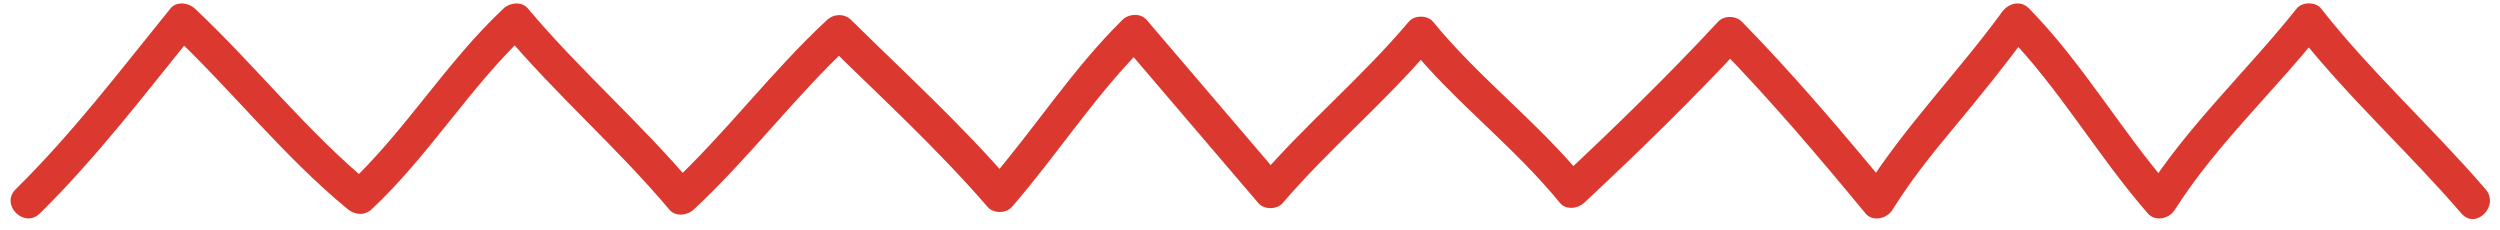 <?xml version="1.0" encoding="UTF-8" standalone="no"?><svg xmlns="http://www.w3.org/2000/svg" xmlns:xlink="http://www.w3.org/1999/xlink" fill="#db392f" height="42.2" preserveAspectRatio="xMidYMid meet" version="1" viewBox="20.7 229.6 458.5 42.2" width="458.5" zoomAndPan="magnify"><g id="change1_1"><path d="M 472.125 268.746 C 462.371 257.422 451.18 247.336 441.934 235.574 C 443.41 235.574 444.891 235.574 446.363 235.574 C 437.605 246.562 427.113 256.199 419.539 268.109 C 418.523 269.707 416 270.328 414.617 268.746 C 405.34 258.117 398.301 245.668 388.383 235.574 C 390.02 235.363 391.66 235.152 393.305 234.938 C 388.625 241.352 383.648 247.508 378.562 253.598 C 374.68 258.242 370.965 262.961 367.762 268.109 C 366.785 269.684 364.176 270.359 362.84 268.746 C 354.145 258.227 345.316 247.809 335.766 238.047 C 337.242 238.047 338.719 238.047 340.195 238.047 C 330.926 248.035 321.176 257.5 311.227 266.809 C 310.082 267.879 307.895 268.156 306.793 266.809 C 298.348 256.465 287.523 248.344 279.078 238.004 C 280.555 238.004 282.031 238.004 283.508 238.004 C 274.918 248.207 264.602 256.746 255.926 266.859 C 254.883 268.074 252.531 268.074 251.492 266.859 C 243.18 257.129 234.867 247.402 226.555 237.672 C 228.035 237.672 229.512 237.672 230.988 237.672 C 221.707 246.812 214.77 257.77 206.273 267.566 C 205.219 268.781 202.891 268.785 201.84 267.566 C 192.691 256.965 182.332 247.516 172.371 237.695 C 173.852 237.695 175.328 237.695 176.805 237.695 C 166.539 247.215 158.172 258.535 147.898 268.055 C 146.738 269.129 144.594 269.391 143.469 268.055 C 133.914 256.691 122.621 246.934 113.07 235.574 C 114.547 235.574 116.023 235.574 117.5 235.574 C 106.938 245.457 99.457 258.066 88.895 267.949 C 87.566 269.191 85.809 269.055 84.461 267.949 C 72.625 258.227 63.117 246.035 51.969 235.574 C 53.445 235.574 54.922 235.574 56.402 235.574 C 47.199 246.93 38.445 258.465 28.008 268.746 C 25.133 271.578 20.695 267.148 23.574 264.312 C 34.012 254.031 42.766 242.5 51.969 231.141 C 53.059 229.797 55.27 230.082 56.402 231.141 C 67.551 241.602 77.055 253.797 88.895 263.52 C 87.414 263.52 85.938 263.52 84.461 263.52 C 95.023 253.633 102.508 241.023 113.07 231.141 C 114.227 230.062 116.383 229.809 117.5 231.141 C 127.055 242.5 138.348 252.262 147.898 263.621 C 146.422 263.621 144.945 263.621 143.469 263.621 C 153.738 254.105 162.109 242.781 172.371 233.266 C 173.621 232.105 175.562 232.035 176.805 233.266 C 186.762 243.086 197.125 252.531 206.273 263.137 C 204.797 263.137 203.316 263.137 201.84 263.137 C 210.34 253.34 217.277 242.383 226.555 233.242 C 227.691 232.121 229.879 231.941 230.988 233.242 C 239.301 242.969 247.613 252.699 255.926 262.426 C 254.445 262.426 252.969 262.426 251.492 262.426 C 260.172 252.316 270.488 243.773 279.078 233.57 C 280.094 232.363 282.504 232.34 283.508 233.57 C 291.953 243.914 302.777 252.035 311.227 262.375 C 309.75 262.375 308.27 262.375 306.793 262.375 C 316.742 253.066 326.492 243.605 335.766 233.613 C 336.906 232.383 339.047 232.438 340.195 233.613 C 349.746 243.375 358.574 253.793 367.273 264.312 C 365.633 264.523 363.992 264.734 362.352 264.949 C 369.723 253.09 379.676 243.035 387.891 231.777 C 389.055 230.184 391.281 229.582 392.812 231.141 C 402.738 241.242 409.77 253.688 419.051 264.312 C 417.41 264.523 415.77 264.734 414.129 264.949 C 421.996 252.574 432.836 242.555 441.934 231.141 C 442.906 229.922 445.402 229.914 446.363 231.141 C 455.609 242.902 466.805 252.988 476.559 264.312 C 479.176 267.355 474.762 271.809 472.125 268.746"/></g></svg>